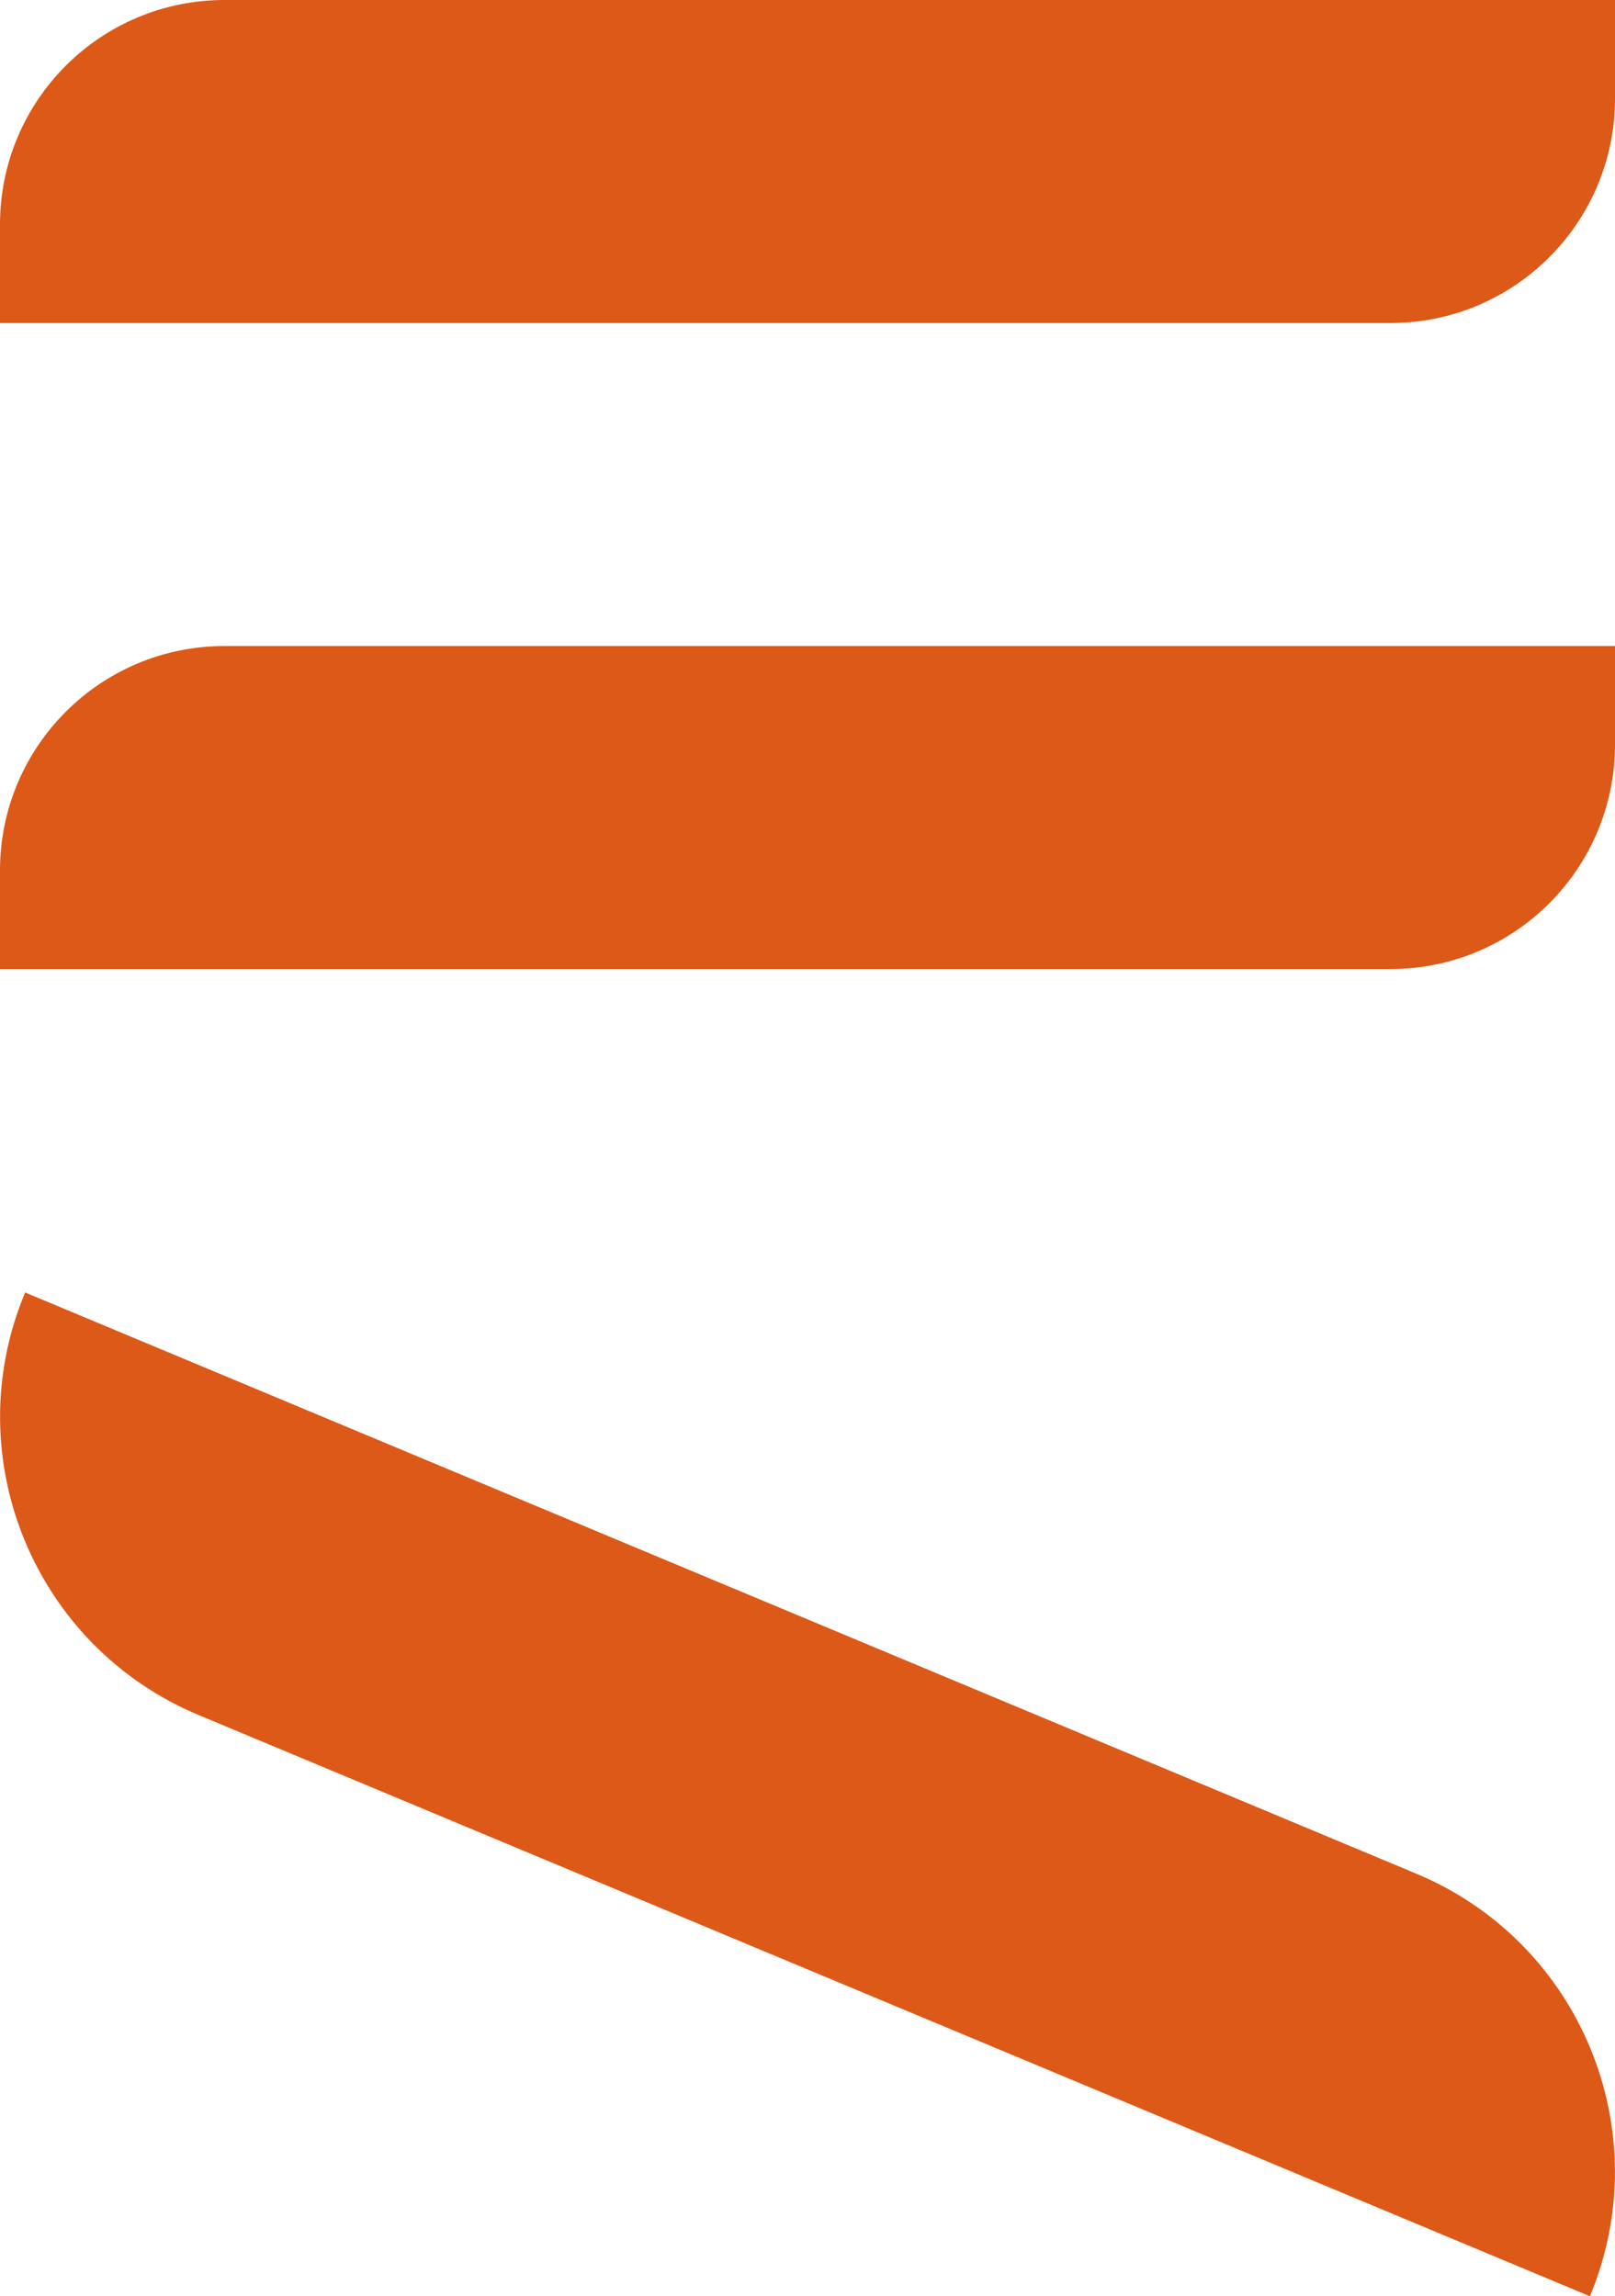 <?xml version="1.0" encoding="utf-8"?>
<!-- Generator: Adobe Illustrator 27.0.0, SVG Export Plug-In . SVG Version: 6.00 Build 0)  -->
<svg version="1.1" xmlns="http://www.w3.org/2000/svg" xmlns:xlink="http://www.w3.org/1999/xlink" x="0px" y="0px"
	 viewBox="0 0 1439.02 2045.95" style="enable-background:new 0 0 1439.02 2045.95;" xml:space="preserve">
<style type="text/css">
	.st2{fill:#DD5917;}
</style>
<g id="logo">
	<g>
		<path class="st2" d="M1239.02,287.8H0V200C0,89.54,89.54,0,200,0l1239.02,0v87.8C1439.02,198.26,1349.48,287.8,1239.02,287.8z"/>
		<path class="st2" d="M1239.02,863.41H0v-87.8c0-110.46,89.54-200,200-200h1239.02v87.8
			C1439.02,773.87,1349.48,863.41,1239.02,863.41z"/>
		<g>
			<path class="st2" d="M1416.65,2045.95L177,1528.08c-146.67-61.27-215.89-229.84-154.62-376.5l1239.65,517.87
				C1408.69,1730.72,1477.92,1899.28,1416.65,2045.95z"/>
		</g>
	</g>
</g>
</svg>
